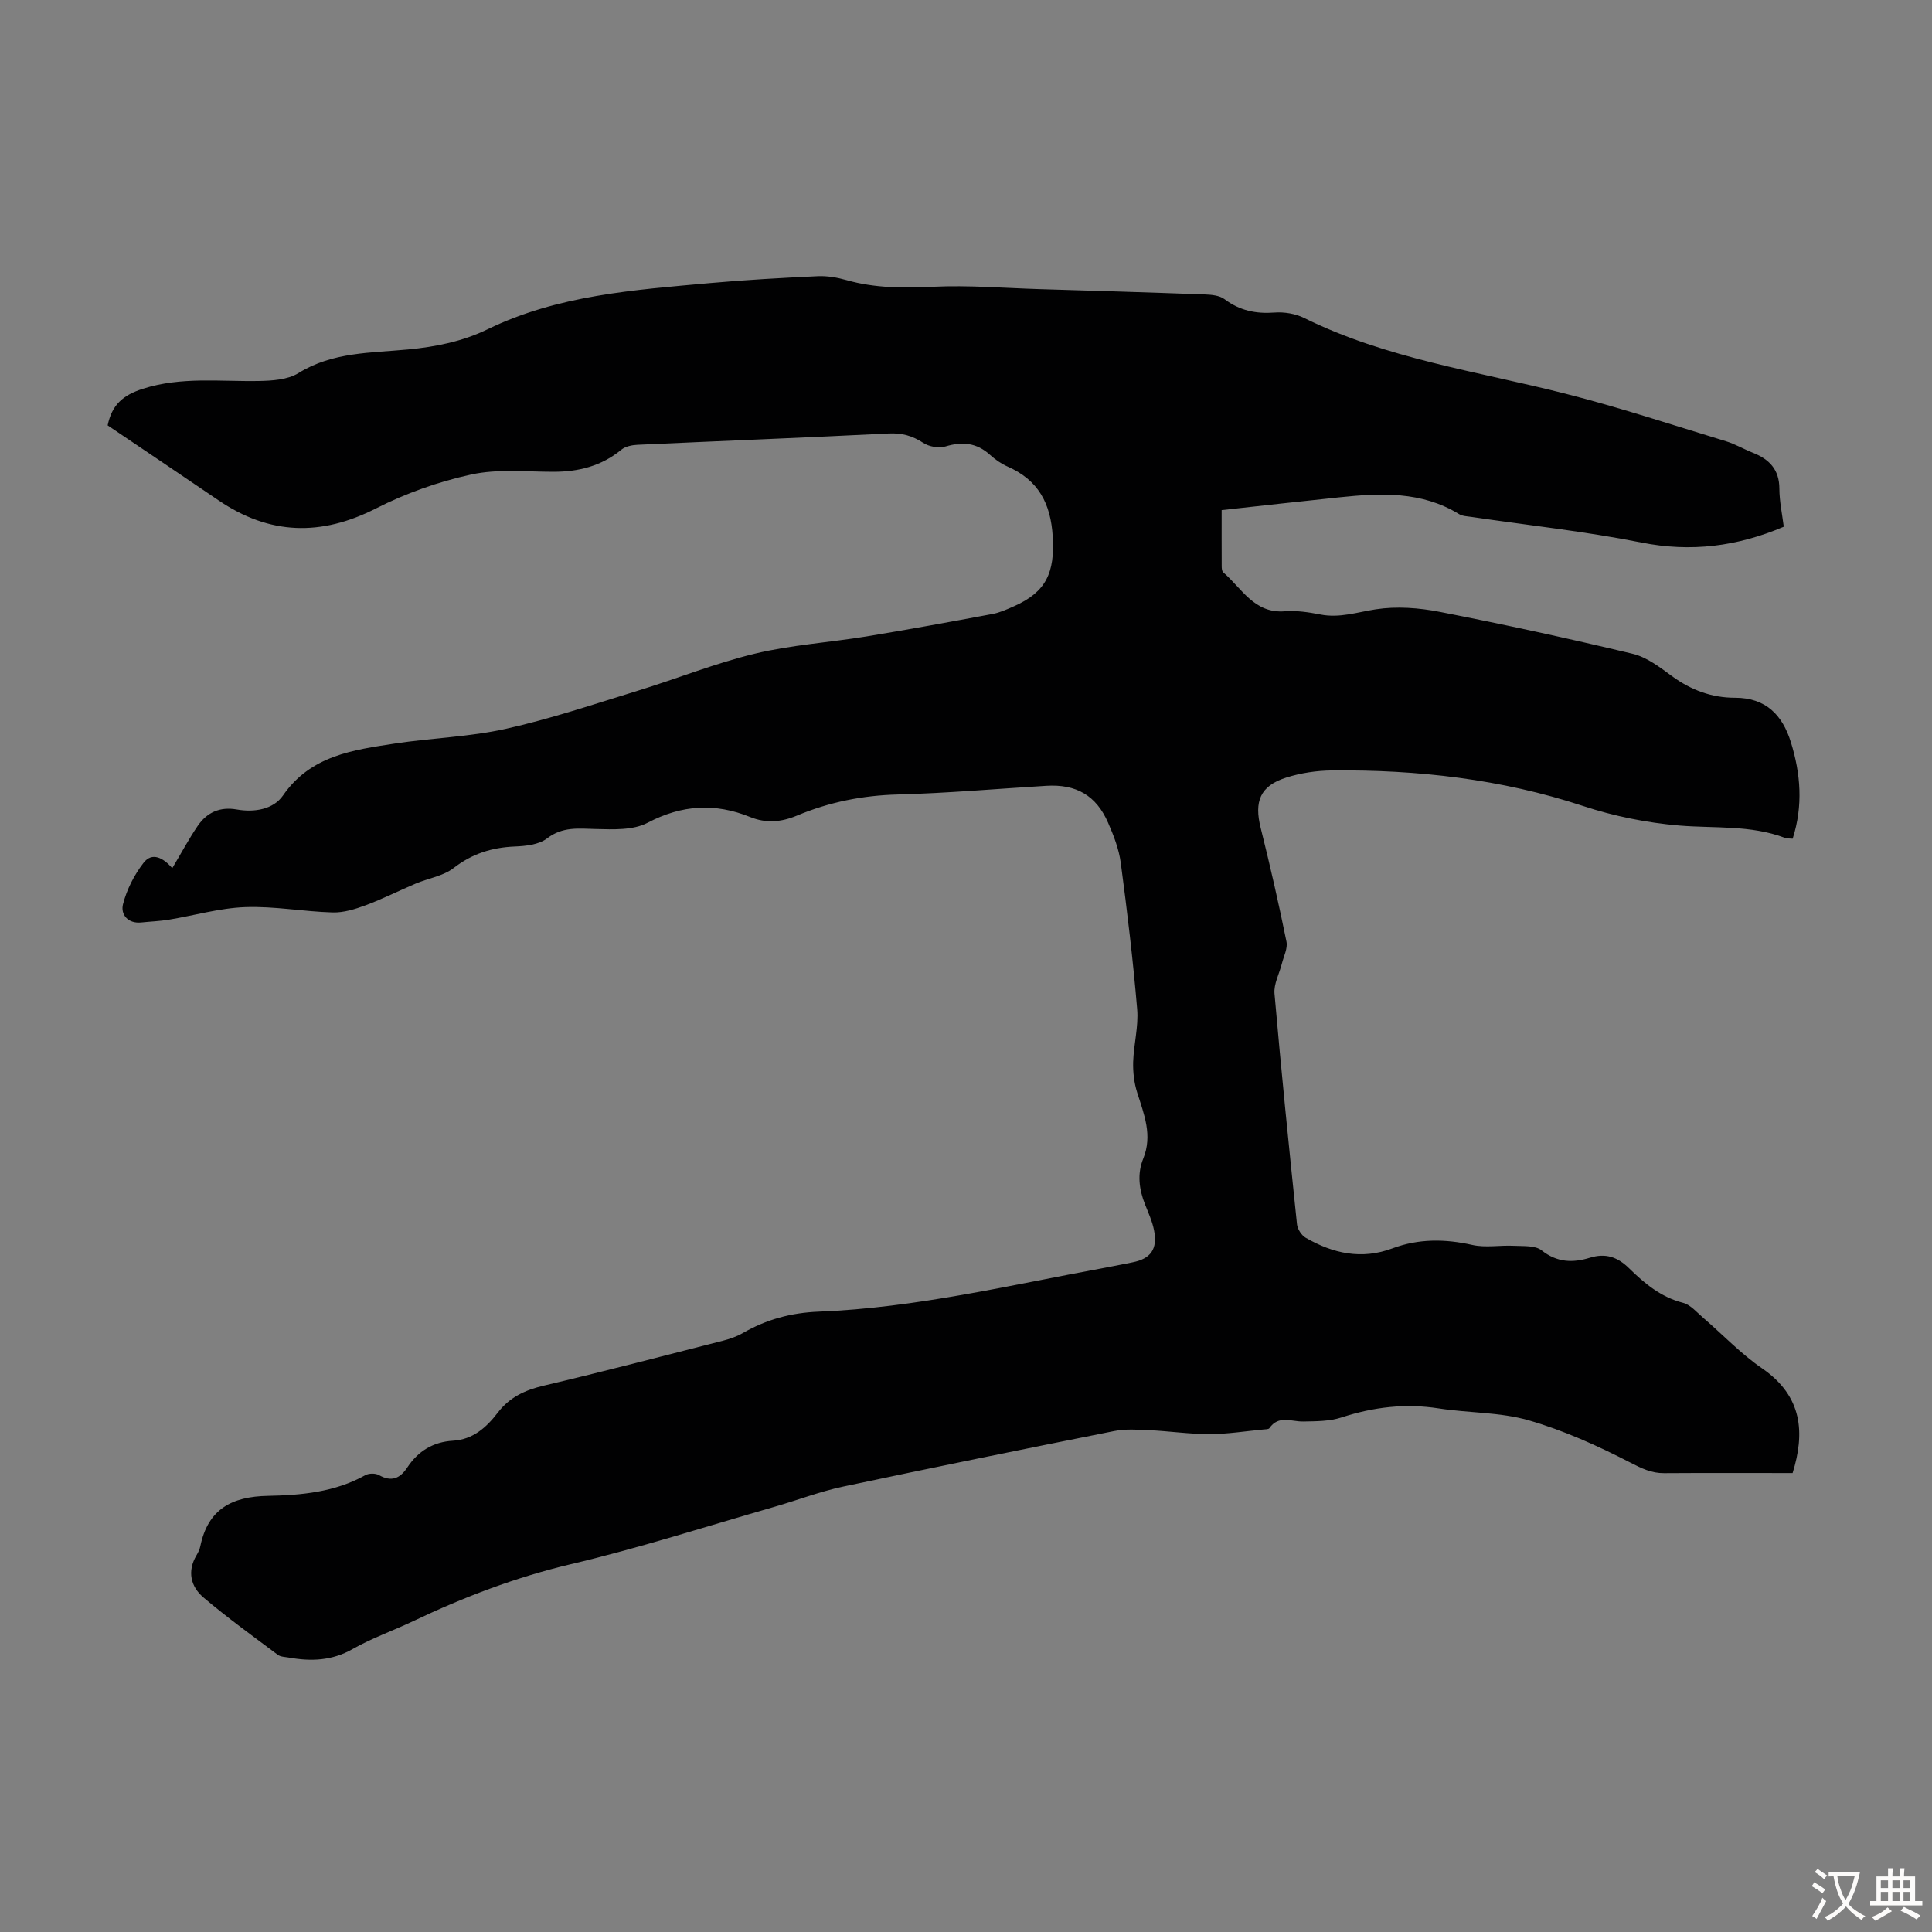 <svg enable-background="new 0 0 400 400" viewBox="0 0 400 400" xmlns="http://www.w3.org/2000/svg"><rect x="0" y="0" width="400" height="400" fill="#808080" stroke="none"/><path d="m35.67 179.74c1.93-3.23 3.45-6.09 5.26-8.74 1.91-2.79 4.57-4.03 8.13-3.4 3.59.63 7.53-.01 9.53-2.9 5.73-8.28 14.47-9.43 23.18-10.76 7.63-1.16 15.44-1.37 22.94-3.04 9.24-2.06 18.26-5.1 27.32-7.89 8.12-2.49 16.05-5.7 24.28-7.68 7.56-1.82 15.42-2.31 23.12-3.57 8.7-1.43 17.38-3.02 26.04-4.64 1.52-.28 2.98-.95 4.41-1.58 6.78-2.98 8.5-7.04 8.08-14.38-.4-6.95-2.98-11.77-9.37-14.57-1.31-.58-2.55-1.45-3.62-2.42-2.77-2.51-5.73-2.79-9.24-1.73-1.37.41-3.39.04-4.6-.76-2.27-1.48-4.43-2.07-7.17-1.93-17.31.87-34.64 1.54-51.96 2.34-1.15.05-2.52.33-3.36 1.02-4.11 3.38-8.83 4.57-14.04 4.57-5.69 0-11.56-.63-17.02.56-6.78 1.47-13.55 3.88-19.75 7.03-11.39 5.79-22.03 5.49-32.55-1.66-7.67-5.21-15.37-10.39-22.99-15.54.88-4.23 3.11-6.24 7.3-7.58 7.97-2.54 15.92-1.47 23.92-1.61 2.8-.05 6.04-.24 8.29-1.64 7.07-4.39 15-4.15 22.7-4.89 5.77-.55 11.3-1.67 16.46-4.18 14.54-7.07 30.3-8.14 45.99-9.56 7.44-.67 14.9-1.08 22.37-1.43 1.98-.09 4.05.28 5.96.82 5.9 1.67 11.81 1.66 17.9 1.37 7.33-.35 14.7.27 22.05.49 11.4.34 22.8.68 34.19 1.1 1.39.05 3.06.2 4.09.97 3.15 2.38 6.51 3.07 10.38 2.78 2.01-.15 4.31.23 6.11 1.12 17.07 8.44 35.78 11.03 53.95 15.64 11.25 2.85 22.29 6.51 33.4 9.89 1.91.58 3.67 1.63 5.54 2.37 3.41 1.34 5.5 3.47 5.51 7.44.01 2.65.59 5.31.91 7.88-9.63 4.09-19.21 5.32-29.5 3.27-11.61-2.31-23.43-3.57-35.16-5.3-.88-.13-1.87-.15-2.58-.59-7.76-4.76-16.22-4.36-24.75-3.47-8 .83-16 1.73-24.39 2.65 0 3.87-.01 7.76.01 11.64 0 .43.05 1.02.32 1.25 3.85 3.29 6.39 8.56 12.76 8.06 2.42-.19 4.94.19 7.34.66 3.99.79 7.64-.48 11.48-1.07 4.3-.66 8.94-.32 13.26.53 13.37 2.61 26.68 5.51 39.93 8.68 2.91.7 5.61 2.77 8.11 4.61 3.94 2.89 8.27 4.5 13.06 4.49 6.44-.01 9.85 3.63 11.58 9.2 2.02 6.51 2.57 13.13.37 19.99-.61-.07-1.17-.02-1.63-.19-7.09-2.68-14.53-1.93-21.85-2.54-6.73-.57-13.54-1.94-19.95-4.06-16.91-5.57-34.25-7.52-51.91-7.35-3.19.03-6.51.52-9.54 1.49-5.39 1.72-6.64 4.94-5.25 10.45 1.95 7.79 3.73 15.63 5.33 23.5.29 1.4-.58 3.06-.96 4.58-.52 2.07-1.69 4.18-1.52 6.18 1.39 15.94 3 31.86 4.66 47.77.1 1 .94 2.29 1.81 2.79 5.65 3.25 11.55 4.59 17.98 2.18 5.38-2.01 10.86-1.97 16.5-.7 2.75.62 5.75.03 8.63.18 1.95.1 4.39-.11 5.72.94 3.21 2.54 6.47 2.62 10 1.53 3.23-1 5.7-.19 8.12 2.19 3.18 3.12 6.58 5.97 11.15 7.14 1.56.4 2.85 1.96 4.18 3.1 4.07 3.5 7.81 7.46 12.21 10.48 8.47 5.82 8.85 13.49 6.31 21.67-8.98 0-17.8-.04-26.61.02-2.63.02-4.64-.98-7.01-2.2-6.74-3.47-13.77-6.65-21.03-8.74-5.94-1.71-12.41-1.5-18.6-2.46-6.92-1.08-13.53-.29-20.15 1.87-2.48.81-5.27.79-7.93.84-2.44.05-5.07-1.39-6.99 1.37-.18.26-.81.24-1.24.28-3.72.35-7.45.96-11.17.96-4.17 0-8.34-.62-12.52-.82-2.41-.11-4.9-.28-7.23.19-18.73 3.73-37.46 7.53-56.14 11.5-4.79 1.02-9.4 2.8-14.12 4.16-14.05 4.04-28 8.54-42.22 11.9-11.42 2.7-22.17 6.81-32.68 11.81-4.14 1.97-8.51 3.49-12.48 5.75-4.29 2.45-8.64 2.59-13.23 1.77-.77-.14-1.68-.13-2.26-.56-5.18-3.88-10.45-7.68-15.38-11.86-2.67-2.26-3.44-5.43-1.46-8.77.34-.57.65-1.21.78-1.85 1.58-7.65 6.45-10.3 14.01-10.44 6.86-.13 13.86-.76 20.15-4.28.74-.42 2.12-.43 2.85-.01 2.59 1.46 4.36.67 5.85-1.59 2.23-3.38 5.35-5.29 9.42-5.53 4.18-.24 6.98-2.77 9.32-5.83 2.46-3.2 5.65-4.67 9.53-5.58 12.4-2.92 24.73-6.15 37.08-9.3 1.39-.36 2.81-.84 4.05-1.55 4.91-2.84 10.01-4.24 15.82-4.47 20.08-.79 39.61-5.5 59.29-9.1 1.87-.34 3.73-.74 5.6-1.1 3.81-.74 5.26-2.74 4.49-6.65-.36-1.84-1.17-3.6-1.87-5.37-1.24-3.13-1.64-6.32-.36-9.47 1.95-4.81.17-9.16-1.25-13.64-.64-2.01-.9-4.24-.84-6.35.11-3.65 1.13-7.34.83-10.93-.85-10.13-2.06-20.25-3.4-30.33-.38-2.83-1.46-5.63-2.62-8.28-2.46-5.65-6.6-8.02-12.78-7.65-10.25.62-20.5 1.53-30.76 1.8-7.29.19-14.21 1.58-20.85 4.36-3.29 1.38-6.43 1.64-9.71.31-7.27-2.95-14.14-2.55-21.25 1.19-2.99 1.57-7.12 1.38-10.72 1.29-3.59-.09-6.87-.53-10.1 1.95-1.68 1.29-4.4 1.58-6.68 1.67-4.74.2-8.83 1.49-12.66 4.46-2.15 1.66-5.21 2.11-7.82 3.21-3.46 1.46-6.83 3.17-10.34 4.48-2.2.82-4.61 1.57-6.9 1.5-6.03-.17-12.07-1.32-18.07-1.1-5.3.19-10.54 1.73-15.82 2.6-1.87.31-3.77.37-5.66.57-2.86.31-4.37-1.68-3.83-3.78.77-3.02 2.31-6.04 4.22-8.52 1.82-2.4 4.15-1.02 5.98 1.06z" fill="#010102"/><g fill="#fcfbfa"><path d="m377.9 391.2c-.2.3-.4.5-.6.8-.7-.6-1.4-1-2.2-1.5.2-.3.4-.5.5-.8.6.4 1.4.8 2.3 1.5zm-1.8 6.1c-.2-.2-.5-.4-.9-.6.4-.6.8-1.2 1.2-1.9s.7-1.3.9-1.9c.3.3.5.5.8.7-.7 1.3-1.4 2.6-2 3.7zm2.2-9c-.3.3-.5.5-.6.8-.6-.6-1.3-1.1-2-1.5.3-.3.5-.5.6-.7.6.5 1.3.9 2 1.4zm.3.2v-.9h2 4.5c-.3 1.3-.6 2.5-1 3.6s-.9 2.1-1.4 3c.4.5 1 1 1.6 1.4s1.2.8 1.9 1.1c-.3.2-.5.4-.8.8-.4-.3-1-.7-1.6-1.2s-1.2-1.1-1.6-1.6c-.5.6-1.1 1.1-1.7 1.6s-1.4.9-2.1 1.4c-.1-.3-.3-.5-.7-.8.6-.2 1.2-.5 1.9-1s1.4-1.1 2-1.8c-.5-.8-.9-1.6-1.2-2.5s-.6-2-.8-3.2c-.4.1-.7.1-1 .1zm2.5 2.7c.3 1 .7 1.7 1 2.2.3-.5.6-1.1 1-2s.6-1.9.9-3h-3.2-.4c.1.9.3 1.8.7 2.8z"/><path d="m396.5 388.5v1.5 3.6h1.5v.9c-.4 0-1 0-1.7 0h-7.9c-.5 0-.9 0-1.2 0v-.9h1.3v-3.5c0-.7 0-1.2 0-1.6h2.4c0-.8 0-1.4 0-1.7h1c0 .3-.1.8-.1 1.7h1.5c0-.8 0-1.4 0-1.7h1c0 .3-.1.9-.1 1.7zm-8.2 9.2c-.2-.3-.5-.5-.8-.8.8-.3 1.4-.6 1.9-.9s1-.7 1.4-1.1c.3.3.6.5.9.8-1.6 1-2.8 1.6-3.4 2zm2.6-6.8v-1.6h-1.5v1.6zm0 2.7v-1.9h-1.5v1.9zm2.4-2.7v-1.6h-1.5v1.6zm0 2.7v-1.9h-1.5v1.9zm.2 2 .7-.8c.4.2.9.5 1.6.8s1.3.7 1.8 1c-.3.3-.5.5-.8.8-.4-.3-1.5-1-3.3-1.8zm2-4.7v-1.6h-1.4v1.6zm0 2.7v-1.9h-1.4v1.9z"/></g></svg>